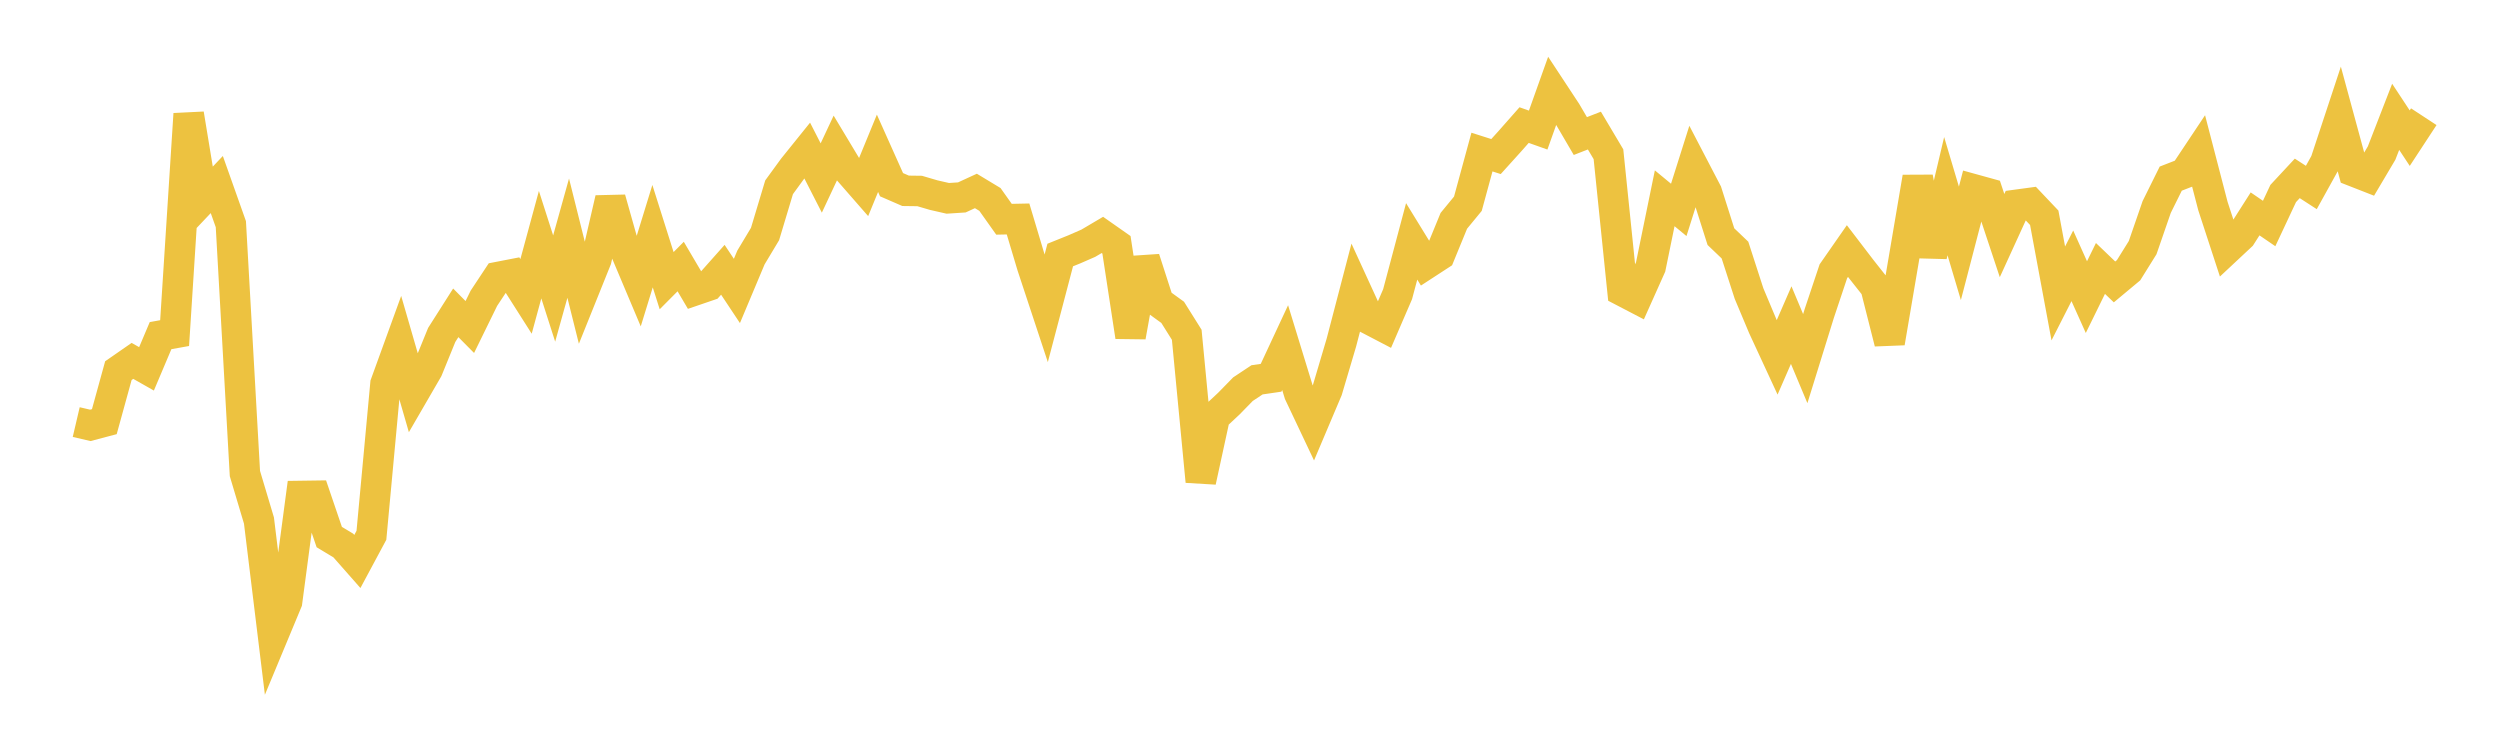 <svg width="164" height="48" xmlns="http://www.w3.org/2000/svg" xmlns:xlink="http://www.w3.org/1999/xlink"><path fill="none" stroke="rgb(237,194,64)" stroke-width="2" d="M5,27.688L5.922,27.904L6.844,27.661L7.766,24.314L8.689,23.674L9.611,24.197L10.533,22.017L11.455,21.852L12.377,7.478L13.299,13.08L14.222,12.106L15.144,14.706L16.066,31.065L16.988,34.148L17.91,41.693L18.832,39.477L19.754,32.535L20.677,32.522L21.599,35.231L22.521,35.786L23.443,36.833L24.365,35.115L25.287,25.182L26.21,22.639L27.132,25.824L28.054,24.234L28.976,21.972L29.898,20.521L30.82,21.452L31.743,19.567L32.665,18.173L33.587,17.994L34.509,19.444L35.431,16.05L36.353,18.928L37.275,15.623L38.198,19.316L39.12,17.024L40.042,13.033L40.964,16.302L41.886,18.488L42.808,15.492L43.731,18.412L44.653,17.485L45.575,19.051L46.497,18.735L47.419,17.698L48.341,19.086L49.263,16.891L50.186,15.353L51.108,12.285L52.03,11.019L52.952,9.874L53.874,11.677L54.796,9.709L55.719,11.245L56.641,12.301L57.563,10.056L58.485,12.116L59.407,12.517L60.329,12.529L61.251,12.8L62.174,13.011L63.096,12.951L64.018,12.526L64.94,13.083L65.862,14.383L66.784,14.364L67.707,17.449L68.629,20.238L69.551,16.729L70.473,16.358L71.395,15.955L72.317,15.411L73.24,16.058L74.162,22.086L75.084,16.966L76.006,19.822L76.928,20.49L77.85,21.961L78.772,31.581L79.695,27.335L80.617,26.473L81.539,25.529L82.461,24.917L83.383,24.782L84.305,22.804L85.228,25.815L86.15,27.762L87.072,25.586L87.994,22.475L88.916,18.945L89.838,20.955L90.76,21.436L91.683,19.298L92.605,15.834L93.527,17.335L94.449,16.735L95.371,14.486L96.293,13.365L97.216,9.976L98.138,10.27L99.06,9.25L99.982,8.205L100.904,8.533L101.826,5.948L102.749,7.35L103.671,8.925L104.593,8.566L105.515,10.118L106.437,19.092L107.359,19.572L108.281,17.512L109.204,13.007L110.126,13.769L111.048,10.851L111.97,12.62L112.892,15.524L113.814,16.404L114.737,19.257L115.659,21.452L116.581,23.444L117.503,21.327L118.425,23.526L119.347,20.554L120.269,17.795L121.192,16.469L122.114,17.675L123.036,18.841L123.958,22.484L124.88,17.064L125.802,11.63L126.725,16.769L127.647,12.868L128.569,15.964L129.491,12.423L130.413,12.678L131.335,15.455L132.257,13.438L133.18,13.313L134.102,14.286L135.024,19.25L135.946,17.438L136.868,19.491L137.79,17.61L138.713,18.494L139.635,17.726L140.557,16.246L141.479,13.579L142.401,11.718L143.323,11.359L144.246,9.973L145.168,13.518L146.09,16.339L147.012,15.477L147.934,14.031L148.856,14.662L149.778,12.694L150.701,11.702L151.623,12.299L152.545,10.633L153.467,7.843L154.389,11.237L155.311,11.598L156.234,10.039L157.156,7.663L158.078,9.063L159,7.656"></path></svg>